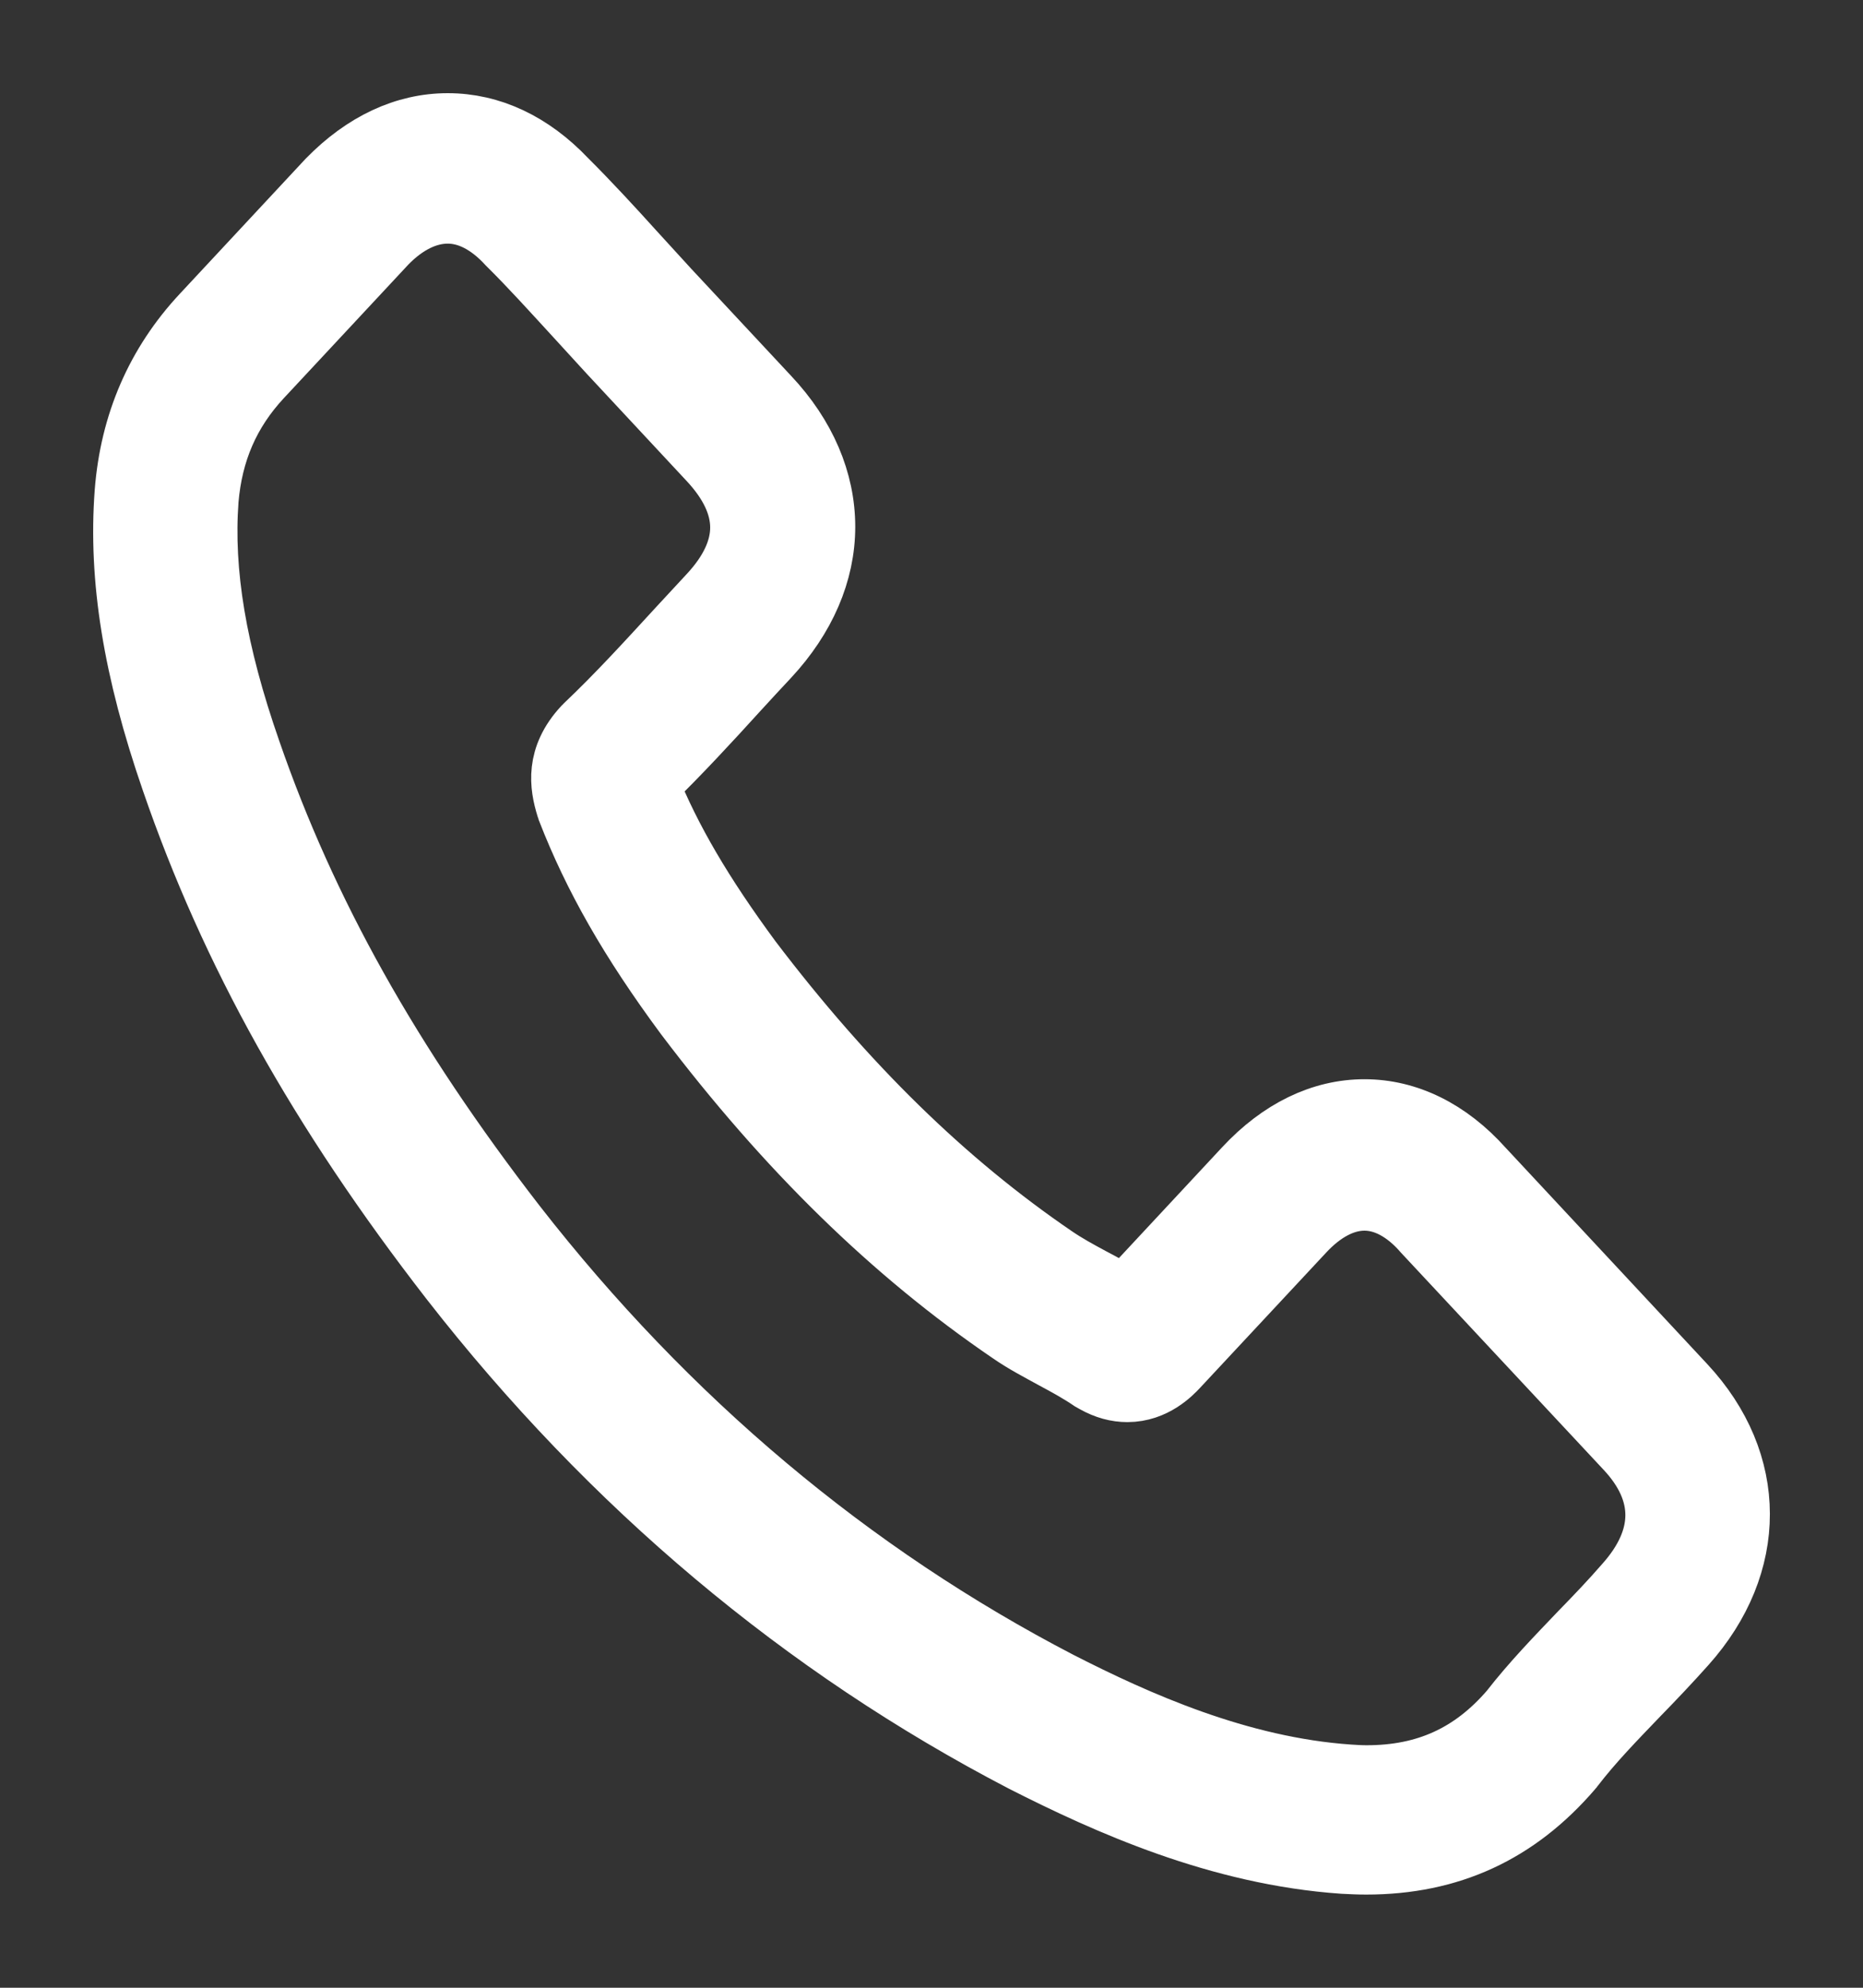 <svg width="15" height="16" viewBox="0 0 15 16" fill="none" xmlns="http://www.w3.org/2000/svg">
<rect x="0" y="0" width="15" height="16" fill="#333333" stroke="none"/>
<path d="M3.634 10.306C4.921 11.957 6.471 13.257 8.239 14.176C8.913 14.518 9.813 14.925 10.816 14.994C10.878 14.997 10.938 15 11 15C11.673 15 12.214 14.751 12.655 14.237C12.658 14.234 12.663 14.228 12.666 14.223C12.822 14.02 13.001 13.837 13.188 13.642C13.315 13.512 13.444 13.376 13.569 13.236C14.145 12.592 14.145 11.774 13.563 11.15L11.938 9.407C11.662 9.099 11.332 8.937 10.986 8.937C10.64 8.937 10.308 9.099 10.024 9.404L9.056 10.443C8.967 10.387 8.875 10.338 8.788 10.292C8.68 10.234 8.58 10.179 8.491 10.118C7.609 9.517 6.809 8.734 6.044 7.727C5.657 7.202 5.397 6.761 5.216 6.312C5.47 6.065 5.708 5.807 5.938 5.554C6.019 5.465 6.103 5.375 6.187 5.285C6.479 4.971 6.636 4.609 6.636 4.24C6.636 3.872 6.482 3.509 6.187 3.196L5.381 2.332C5.287 2.23 5.197 2.131 5.105 2.03C4.927 1.833 4.74 1.63 4.556 1.447C4.278 1.154 3.951 1 3.605 1C3.261 1 2.931 1.154 2.642 1.45L1.631 2.535C1.263 2.929 1.055 3.408 1.012 3.962C0.96 4.655 1.079 5.392 1.387 6.283C1.861 7.661 2.574 8.94 3.634 10.306ZM1.671 4.023C1.704 3.637 1.842 3.315 2.101 3.036L3.107 1.957C3.264 1.795 3.437 1.711 3.605 1.711C3.77 1.711 3.937 1.795 4.091 1.963C4.273 2.143 4.443 2.332 4.627 2.532C4.719 2.633 4.813 2.735 4.908 2.839L5.714 3.704C5.881 3.884 5.968 4.066 5.968 4.246C5.968 4.426 5.881 4.609 5.714 4.789C5.63 4.879 5.546 4.971 5.462 5.061C5.211 5.334 4.976 5.592 4.716 5.839C4.711 5.845 4.708 5.847 4.702 5.853C4.478 6.094 4.513 6.323 4.567 6.497C4.57 6.506 4.573 6.512 4.575 6.521C4.784 7.057 5.073 7.568 5.524 8.177C6.336 9.25 7.19 10.083 8.131 10.724C8.247 10.805 8.372 10.869 8.488 10.933C8.596 10.991 8.696 11.046 8.785 11.107C8.796 11.113 8.804 11.118 8.815 11.124C8.904 11.174 8.991 11.197 9.077 11.197C9.294 11.197 9.434 11.049 9.48 11L10.492 9.915C10.648 9.746 10.819 9.656 10.986 9.656C11.192 9.656 11.36 9.793 11.465 9.915L13.095 11.661C13.42 12.009 13.417 12.386 13.087 12.755C12.974 12.885 12.855 13.01 12.728 13.14C12.539 13.338 12.341 13.541 12.163 13.77C11.852 14.13 11.481 14.298 11.003 14.298C10.957 14.298 10.908 14.295 10.862 14.292C9.975 14.231 9.15 13.86 8.531 13.544C6.849 12.671 5.373 11.432 4.148 9.86C3.14 8.557 2.461 7.344 2.012 6.045C1.734 5.247 1.628 4.606 1.671 4.023Z" fill="white" stroke="white" stroke-width="0.5"/>
</svg>
